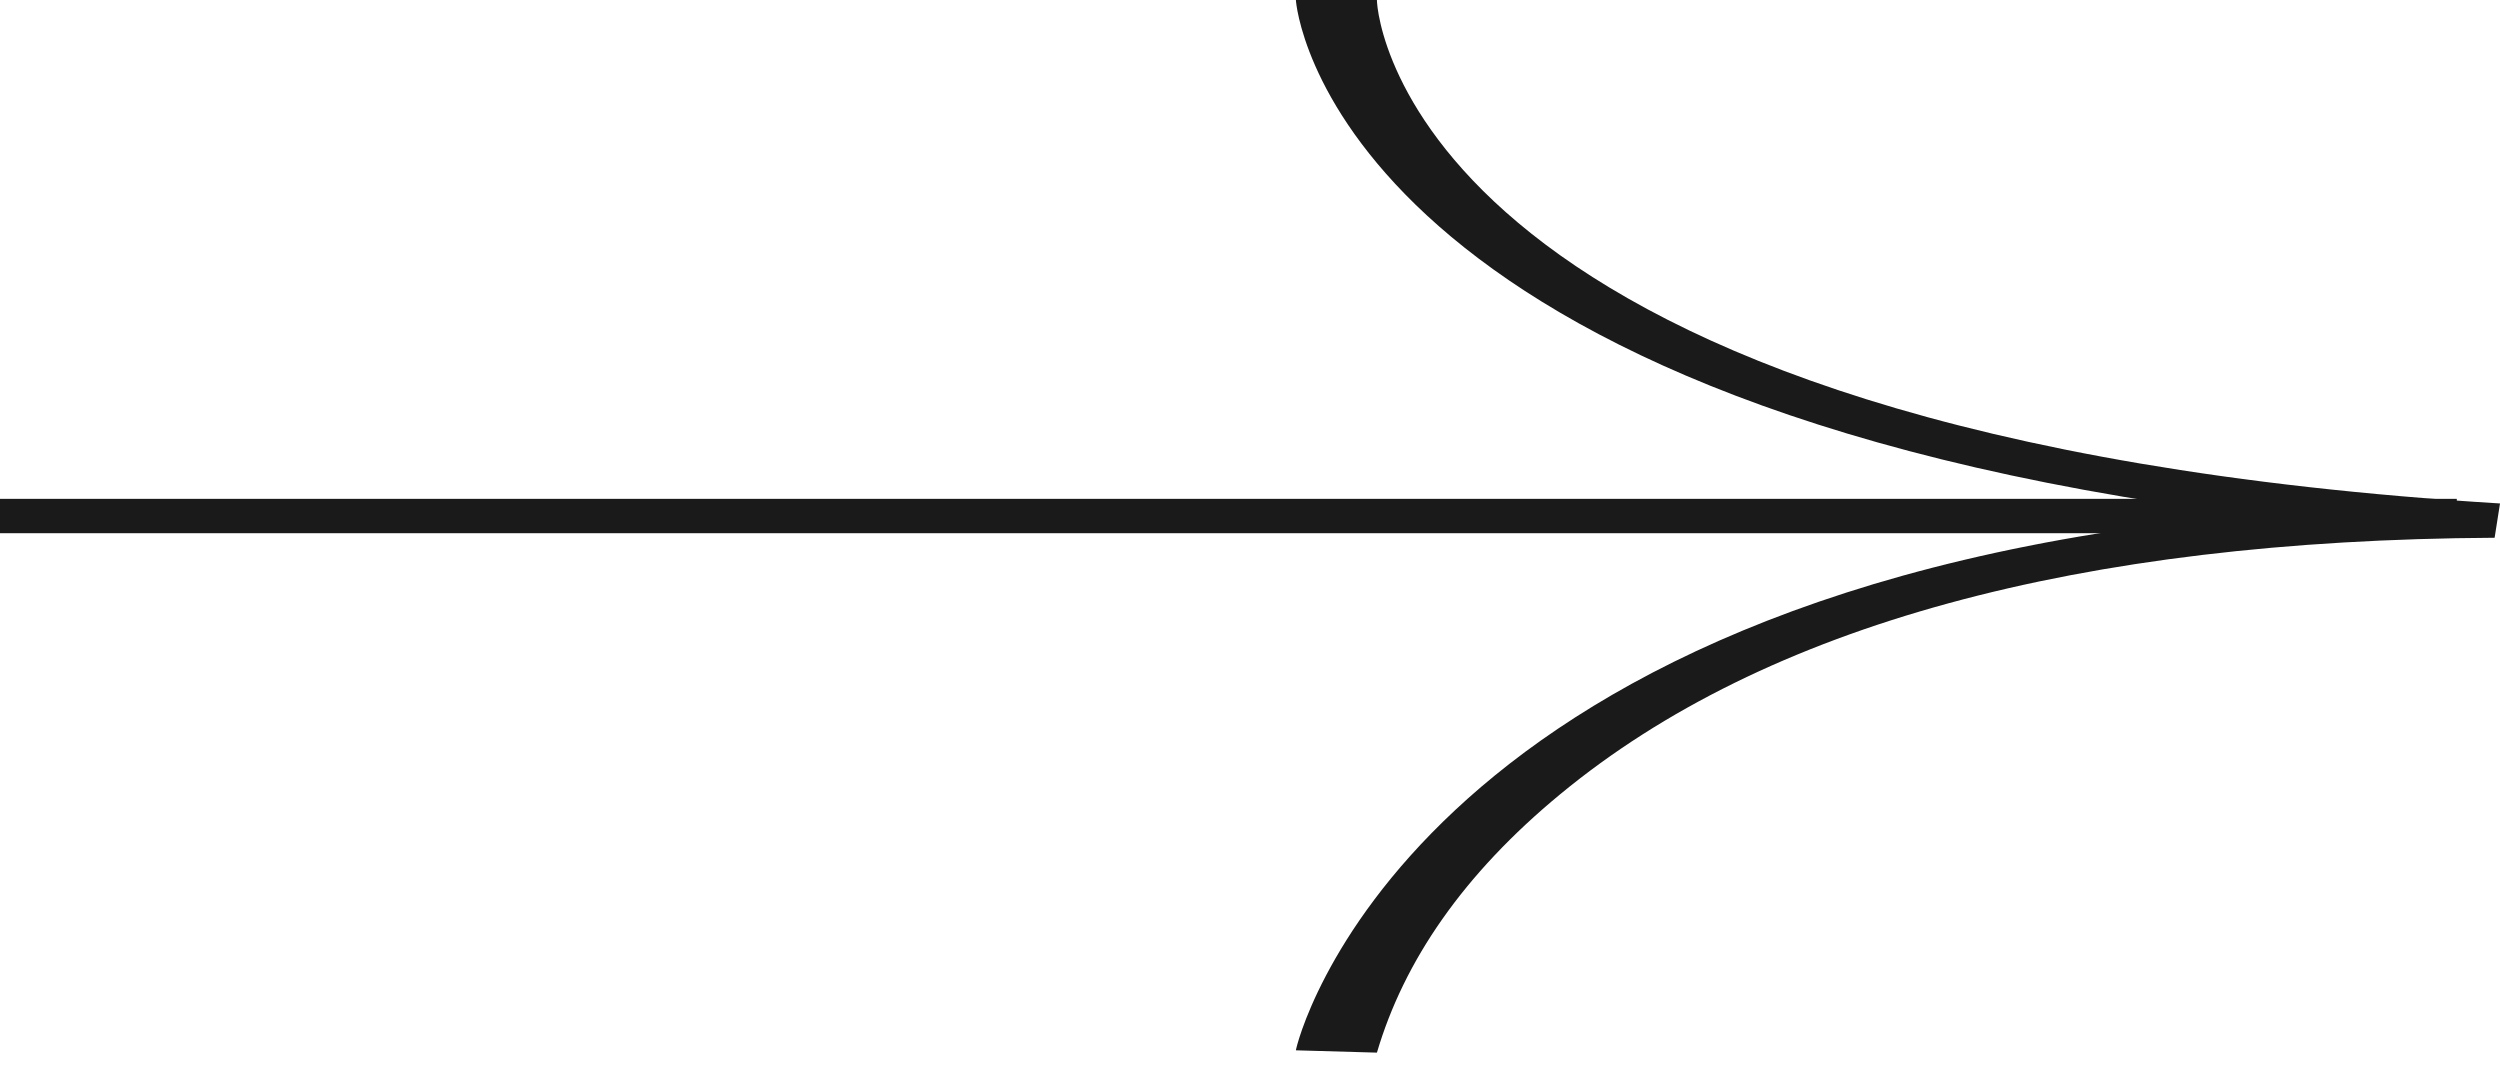<?xml version="1.0" encoding="UTF-8"?> <svg xmlns="http://www.w3.org/2000/svg" width="39" height="17" viewBox="0 0 39 17" fill="none"> <path d="M38.326 7.782H0V8.318H38.326V7.782Z" fill="#1A1A1A"></path> <path d="M21.48 16.421L20.216 16.385C20.216 16.314 21.901 9.246 35.041 8.032C20.721 6.211 20.216 0.071 20.216 0H21.48C21.48 0.286 22.069 6.818 39 7.854L38.916 8.389C32.43 8.425 27.544 9.746 24.343 12.387C22.827 13.637 21.901 14.993 21.48 16.421Z" fill="#1A1A1A"></path> </svg> 